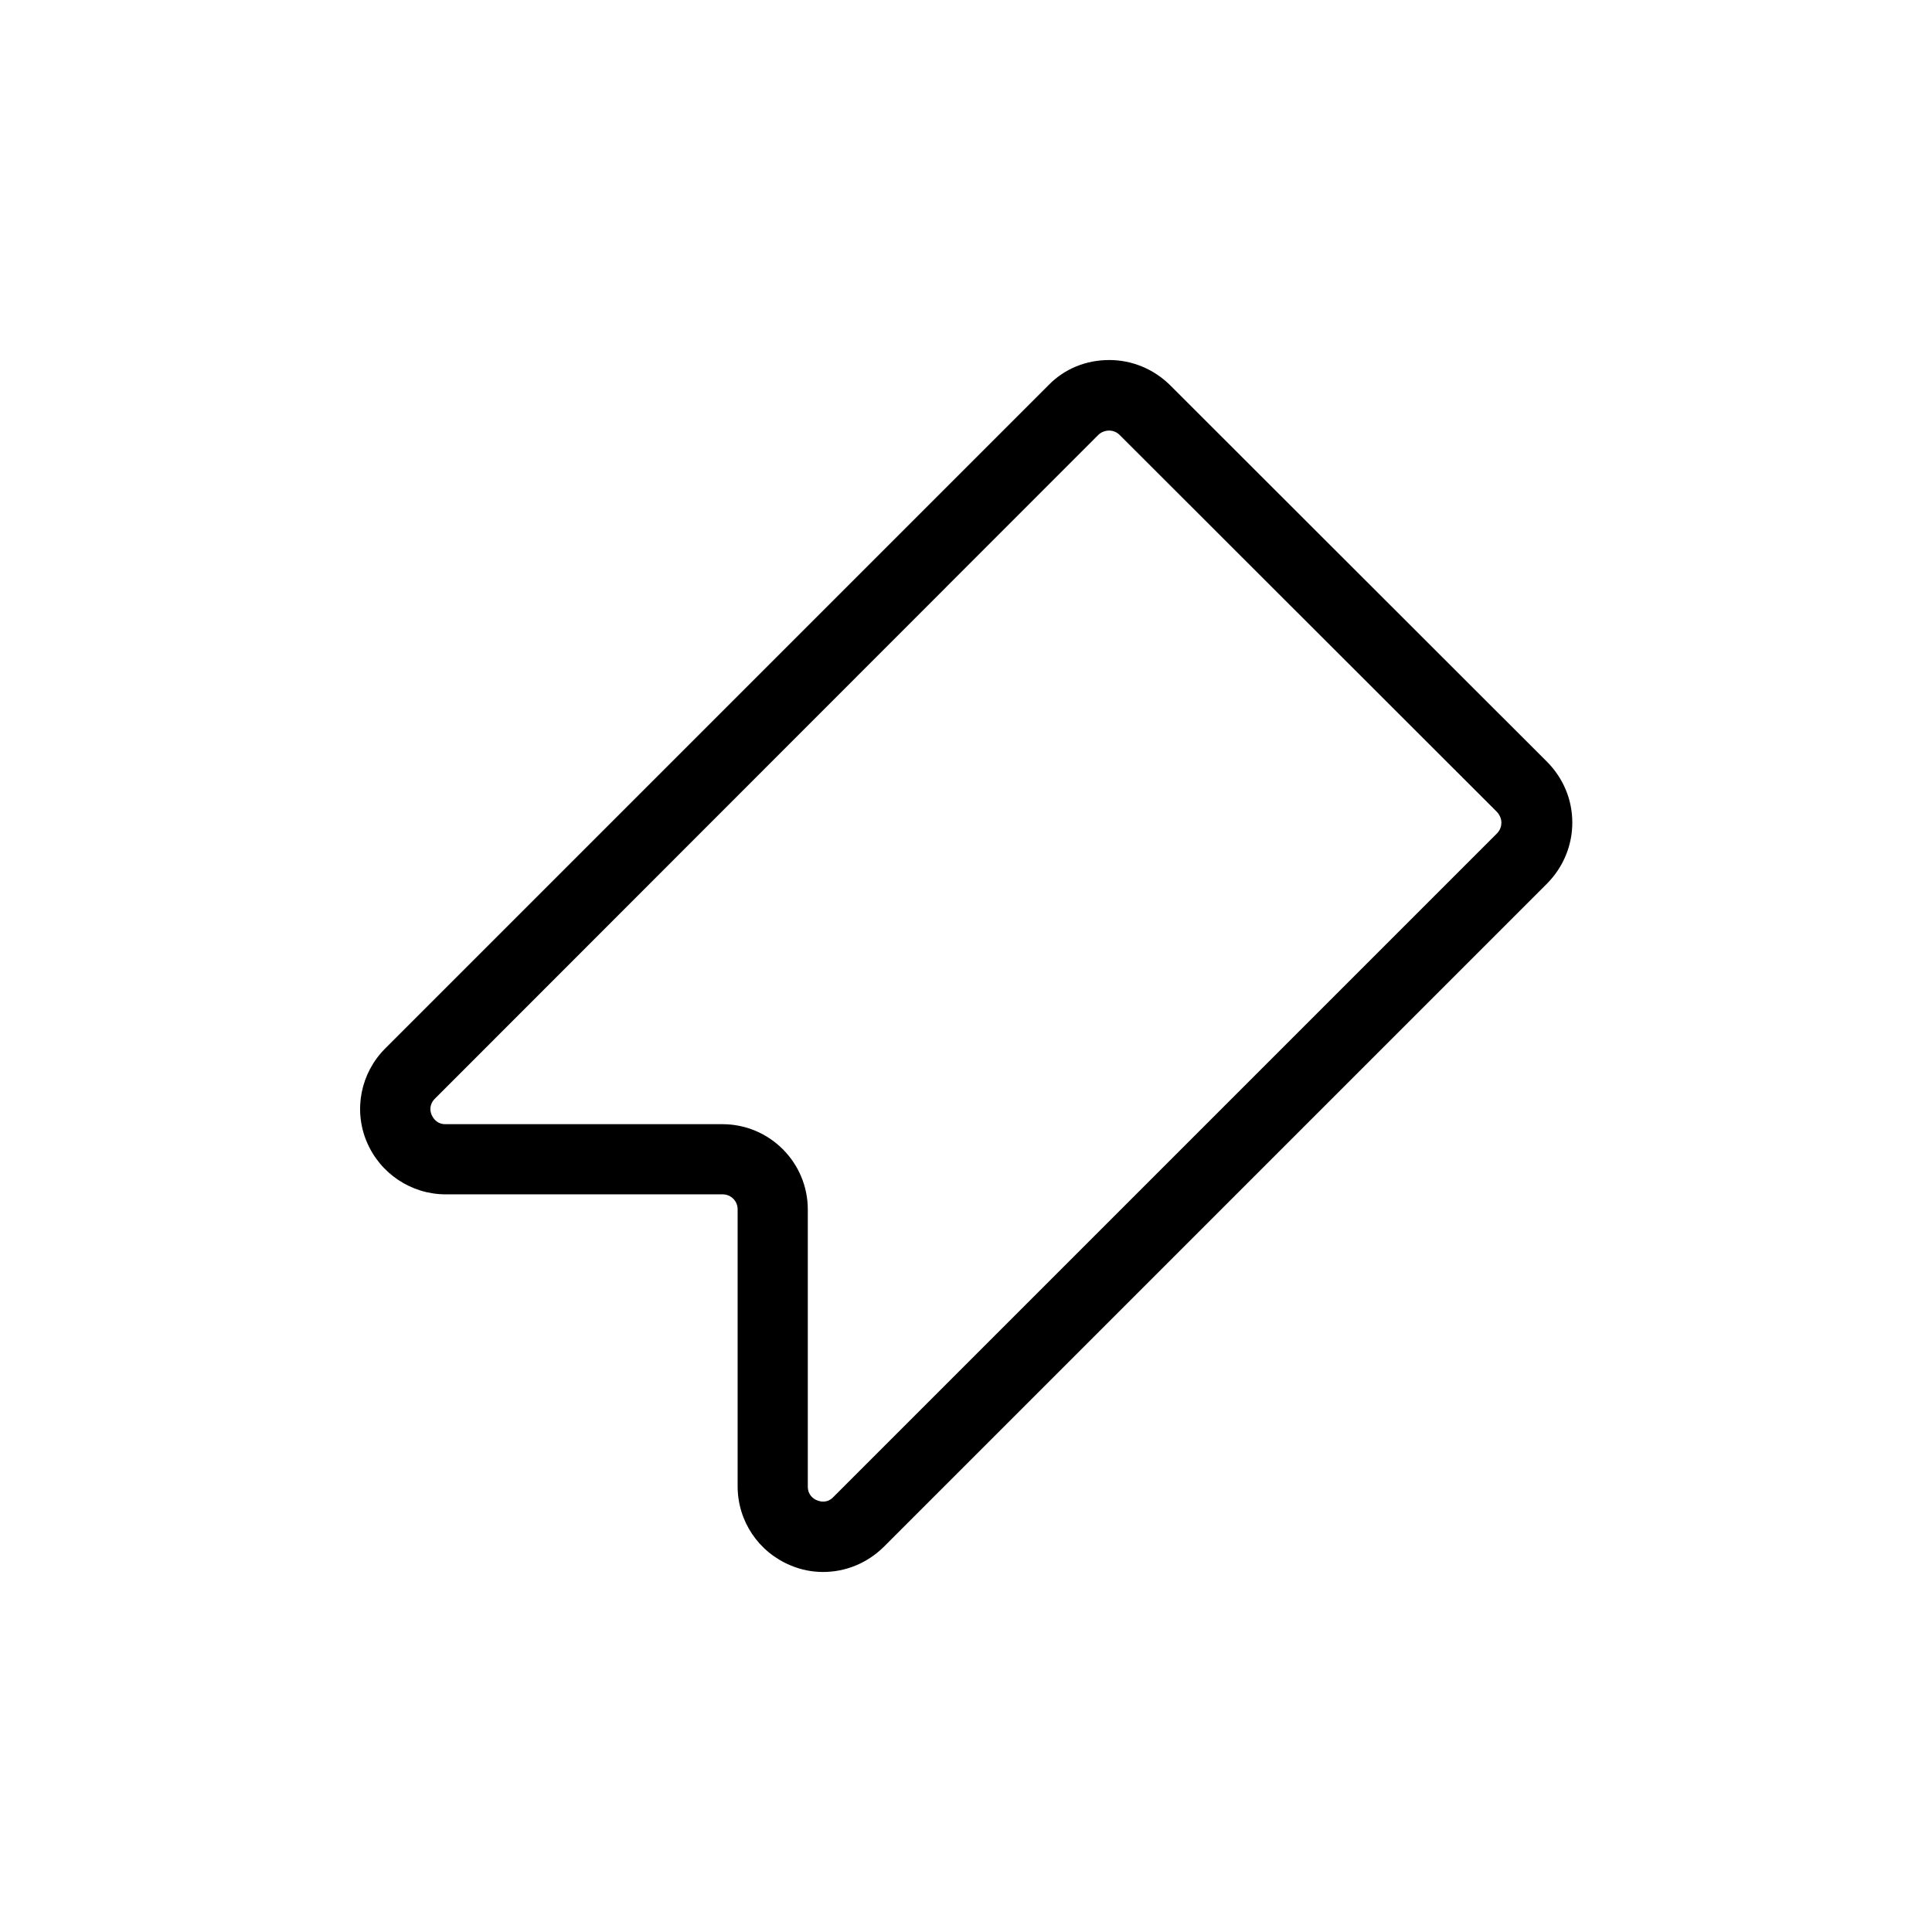 <?xml version="1.0" encoding="UTF-8"?>
<!-- Uploaded to: SVG Repo, www.svgrepo.com, Generator: SVG Repo Mixer Tools -->
<svg fill="#000000" width="800px" height="800px" version="1.1" viewBox="144 144 512 512" xmlns="http://www.w3.org/2000/svg">
 <path d="m362.11 560.59c-2.953 0-5.902-0.59-8.66-1.77-8.461-3.543-13.973-11.711-13.973-20.961v-73.406c0-2.164-1.77-3.938-3.938-3.938h-73.406c-9.152 0-17.418-5.512-20.961-13.973-3.543-8.461-1.574-18.203 4.922-24.699l175.84-175.84c4.231-4.328 9.938-6.594 16.039-6.594 6.004 0 11.711 2.363 16.039 6.594l100.07 99.977c4.231 4.328 6.594 9.938 6.594 16.039 0 6.004-2.363 11.711-6.594 16.039l-175.94 175.94c-4.426 4.328-10.133 6.59-16.039 6.59zm75.77-302.48c-0.984 0-2.066 0.395-2.856 1.18l-175.74 175.84c-1.672 1.672-1.277 3.445-0.887 4.328 0.395 0.887 1.379 2.461 3.641 2.461h73.406c12.496 0 22.633 10.137 22.633 22.633v73.406c0 2.262 1.574 3.344 2.461 3.641 0.887 0.395 2.754 0.789 4.328-0.887l175.84-175.84c0.984-0.984 1.18-2.164 1.18-2.856 0-0.688-0.195-1.77-1.18-2.856l-99.973-99.875c-0.785-0.785-1.77-1.18-2.852-1.18z"/>
</svg>